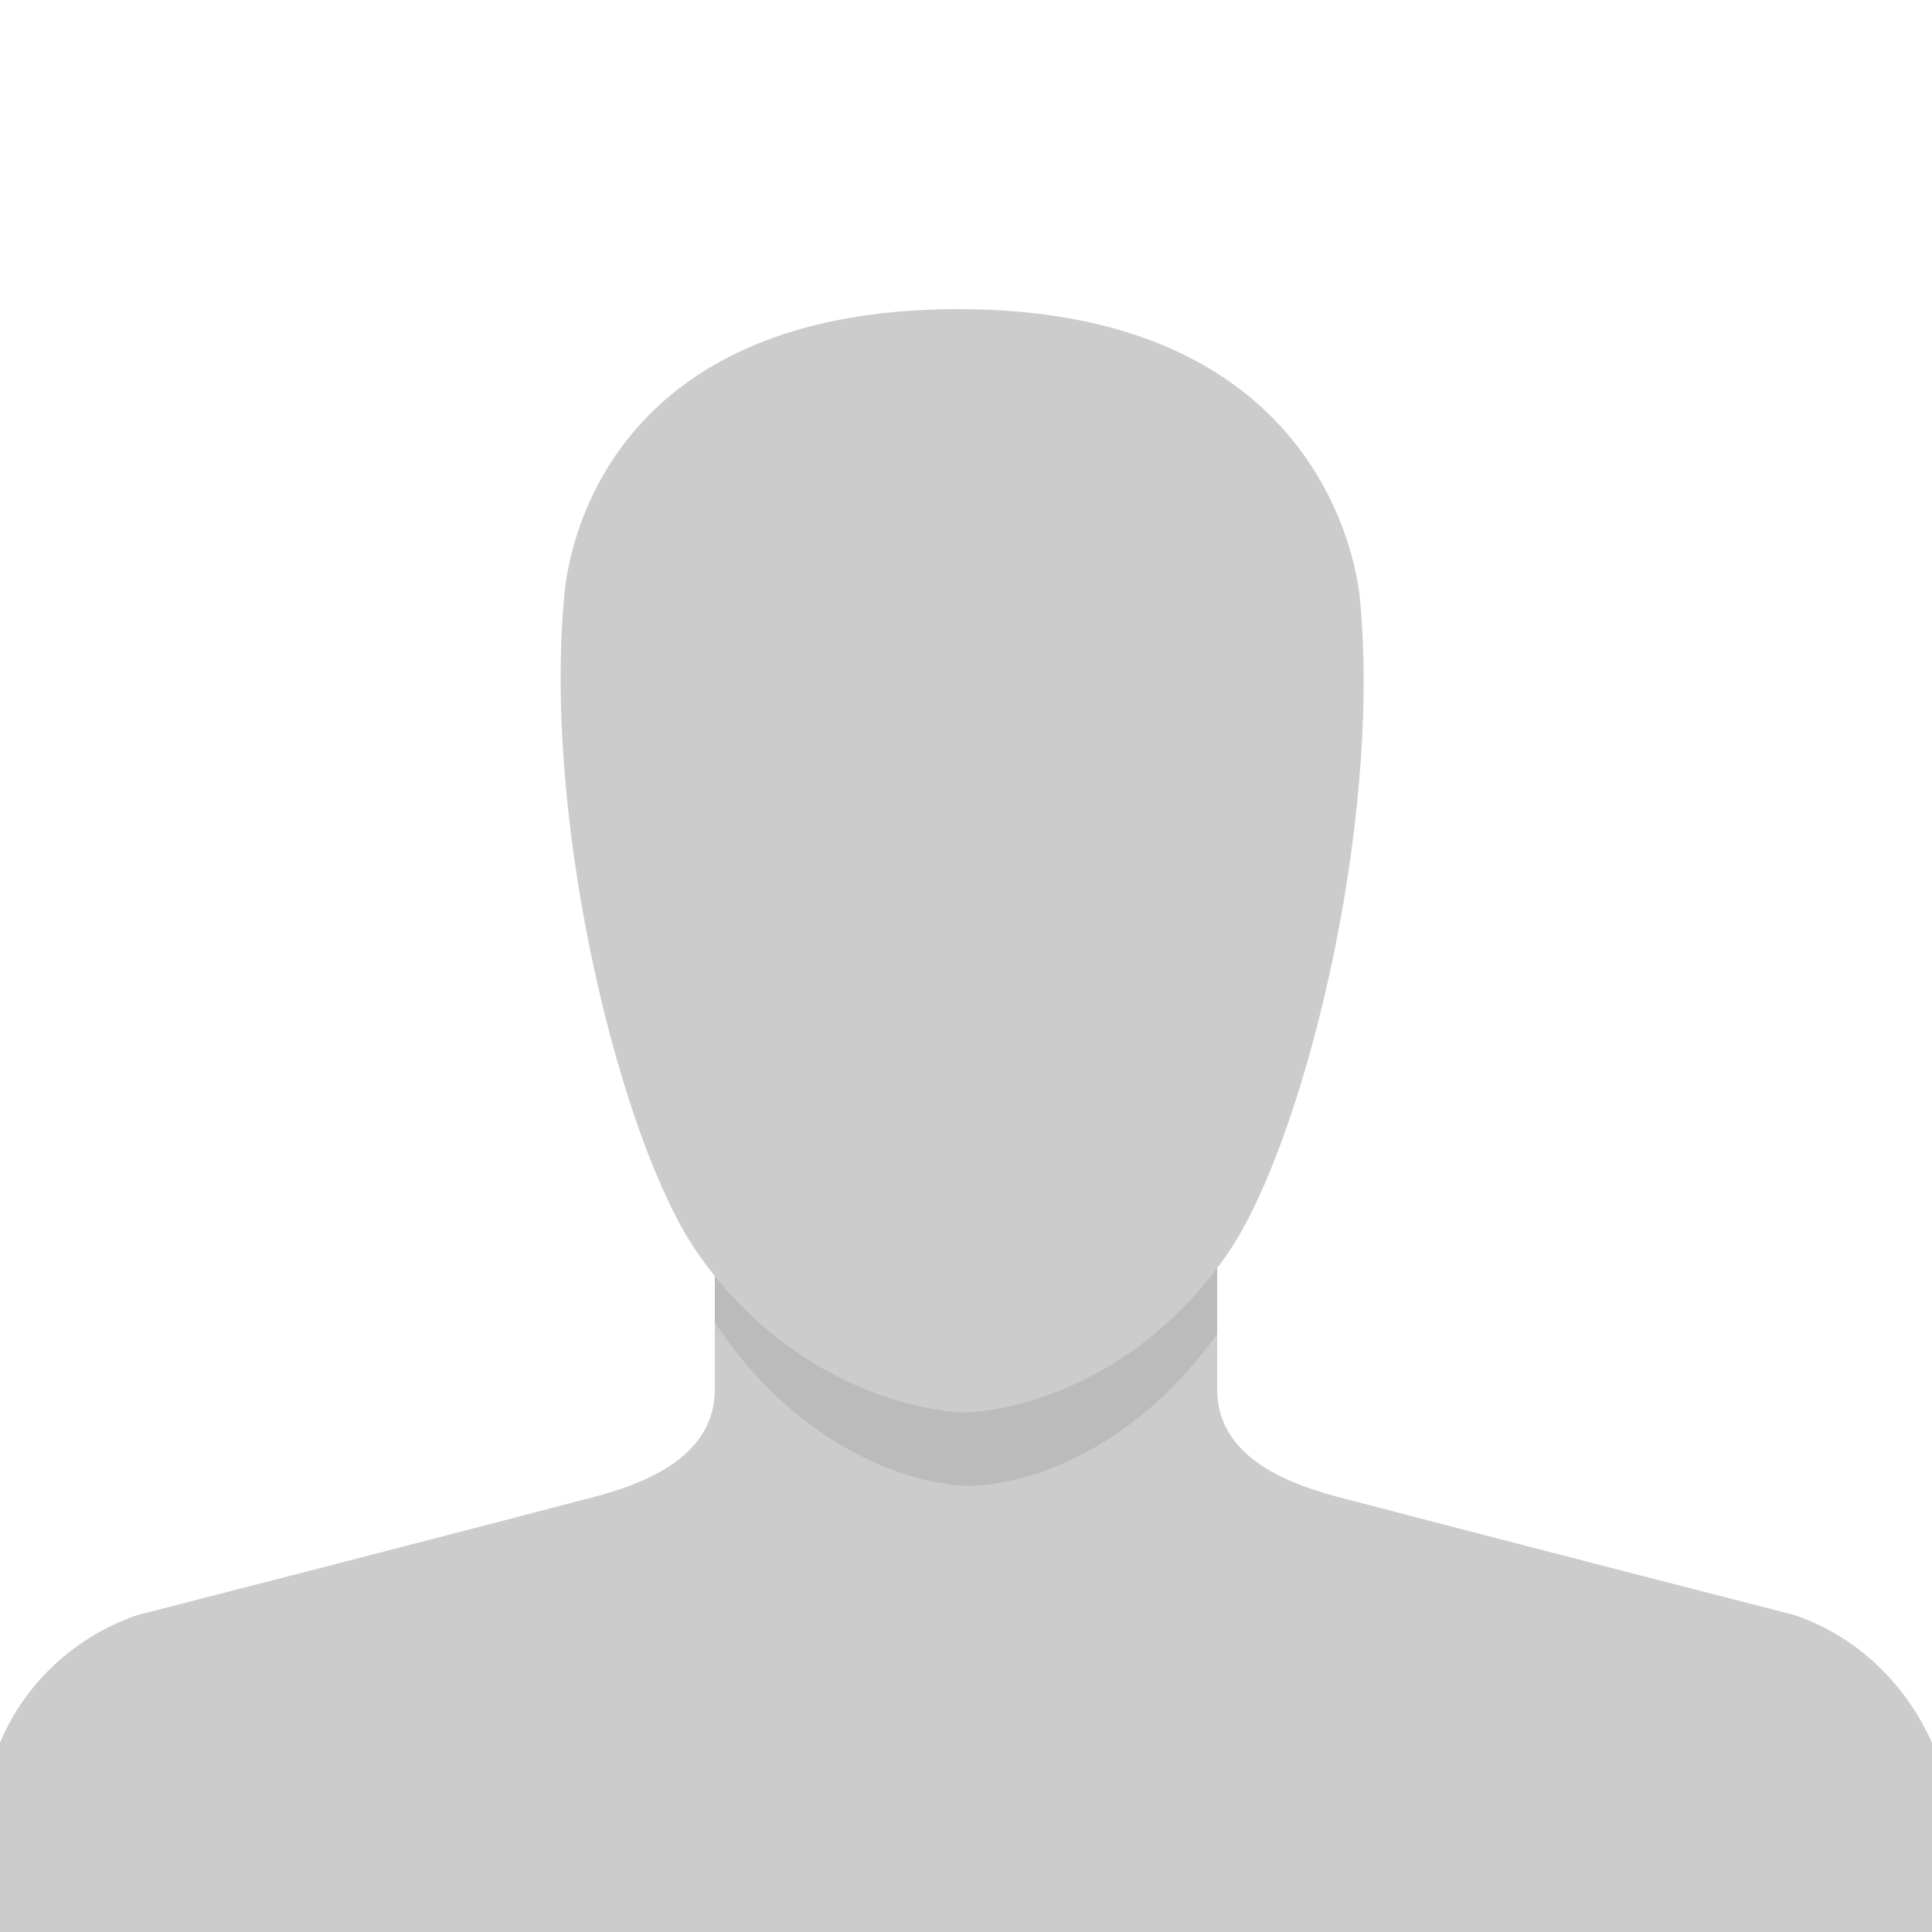 <svg enable-background="new -27 24 100 100" viewBox="-27 24 100 100" xmlns="http://www.w3.org/2000/svg" xmlns:xlink="http://www.w3.org/1999/xlink"><defs><path id="a" d="m36 95.9c0 4 4.7 5.2 7.1 5.8 7.6 2 22.8 5.9 22.8 5.9 3.2 1.1 5.7 3.5 7.1 6.6v9.8h-100v-9.8c1.3-3.1 3.9-5.5 7.1-6.6 0 0 15.2-3.9 22.8-5.9 2.4-.6 7.1-1.8 7.1-5.8s0-10.9 0-10.9h26z"/><clipPath id="b"><use xlink:href="#a"/></clipPath></defs><path d="m-27 24h100v100h-100z" fill="transparent"/><use fill="#ccc" xlink:href="#a"/><path clip-path="url(#b)" d="m23.2 35h.2c3.3 0 8.2.2 11.4 2 3.3 1.9 7.3 5.6 8.5 12.1 2.4 13.7-2.1 35.4-6.3 42.4-4 6.7-9.8 9.2-13.5 9.4h-.1c-.1 0-.1 0-.2 0s-.1 0-.2 0h-.1c-3.7-.2-9.5-2.7-13.5-9.4-4.2-7-8.7-28.7-6.3-42.4 1.2-6.5 5.2-10.2 8.5-12.1 3.2-1.8 8.1-2 11.4-2z" fill="#bbb"/><path d="m22.6 40c19.1 0 20.7 13.8 20.8 15.1 1.1 11.9-3 28.1-6.8 33.7-4 5.9-9.8 8.1-13.5 8.3-.2 0-.2 0-.3 0s-.1 0-.2 0c-3.8-.3-9.6-2.5-13.6-8.4-3.8-5.6-7.9-21.8-6.8-33.8.1-1.2 1.3-14.9 20.4-14.9z" fill="#ccc"/></svg>
